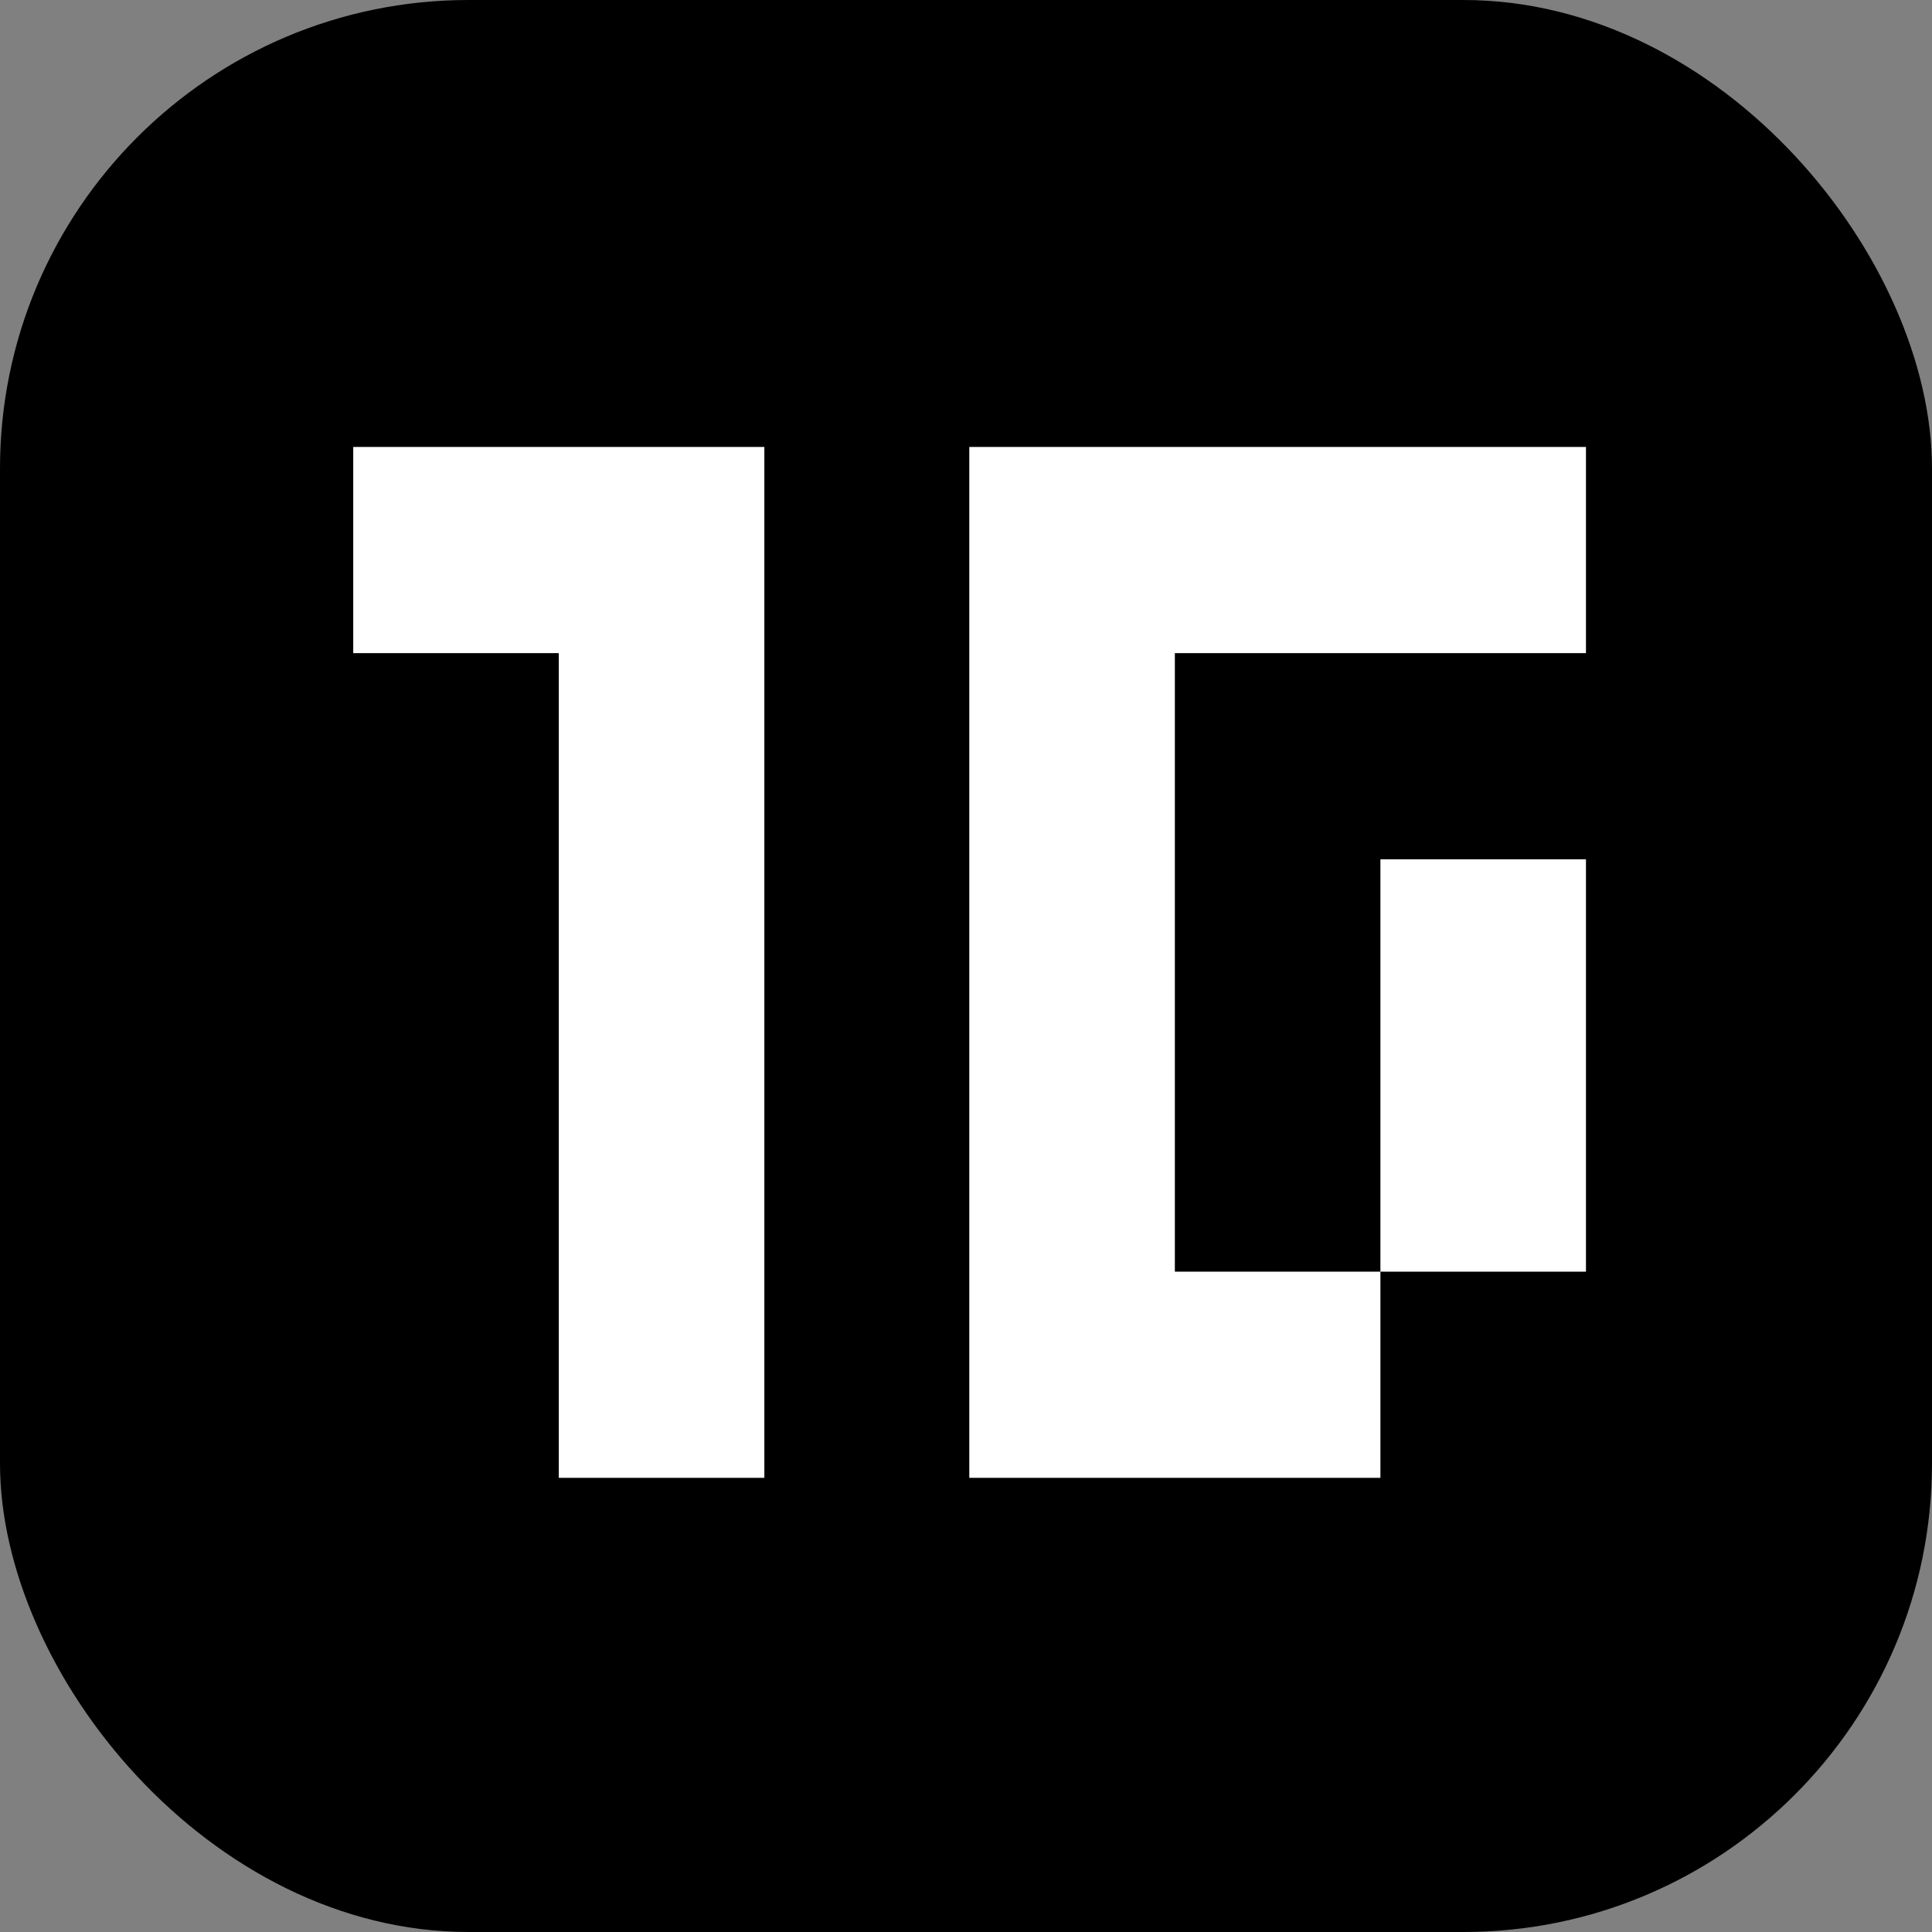 <svg width="268" height="268" viewBox="0 0 268 268" fill="none" xmlns="http://www.w3.org/2000/svg">
<rect x="0" y="0" width="268" height="268" fill="#808080" stroke="none"/>
<rect width="268" height="268" rx="65" fill="black"/>
<path d="M49 62H77.514V90.6H49V62ZM77.514 62H106.028V90.6H77.514V62ZM77.514 90.6H106.028V119.2H77.514V90.6ZM77.514 119.2H106.028V147.8H77.514V119.2ZM77.514 147.8H106.028V176.4H77.514V147.8ZM77.514 176.4H106.028V205H77.514V176.4Z" fill="white"/>
<path d="M191.486 62H220V90.6H191.486V62ZM162.972 62H191.486V90.6H162.972V62ZM134.458 62H162.972V90.6H134.458V62ZM134.458 90.6H162.972V119.2H134.458V90.6ZM134.458 119.2H162.972V147.8H134.458V119.2ZM134.458 147.8H162.972V176.4H134.458V147.8ZM134.458 176.4H162.972V205H134.458V176.4ZM162.972 176.4H191.486V205H162.972V176.4ZM191.486 147.8H220V176.4H191.486V147.8ZM191.486 119.2H220V147.8H191.486V119.2Z" fill="white"/>
</svg>
